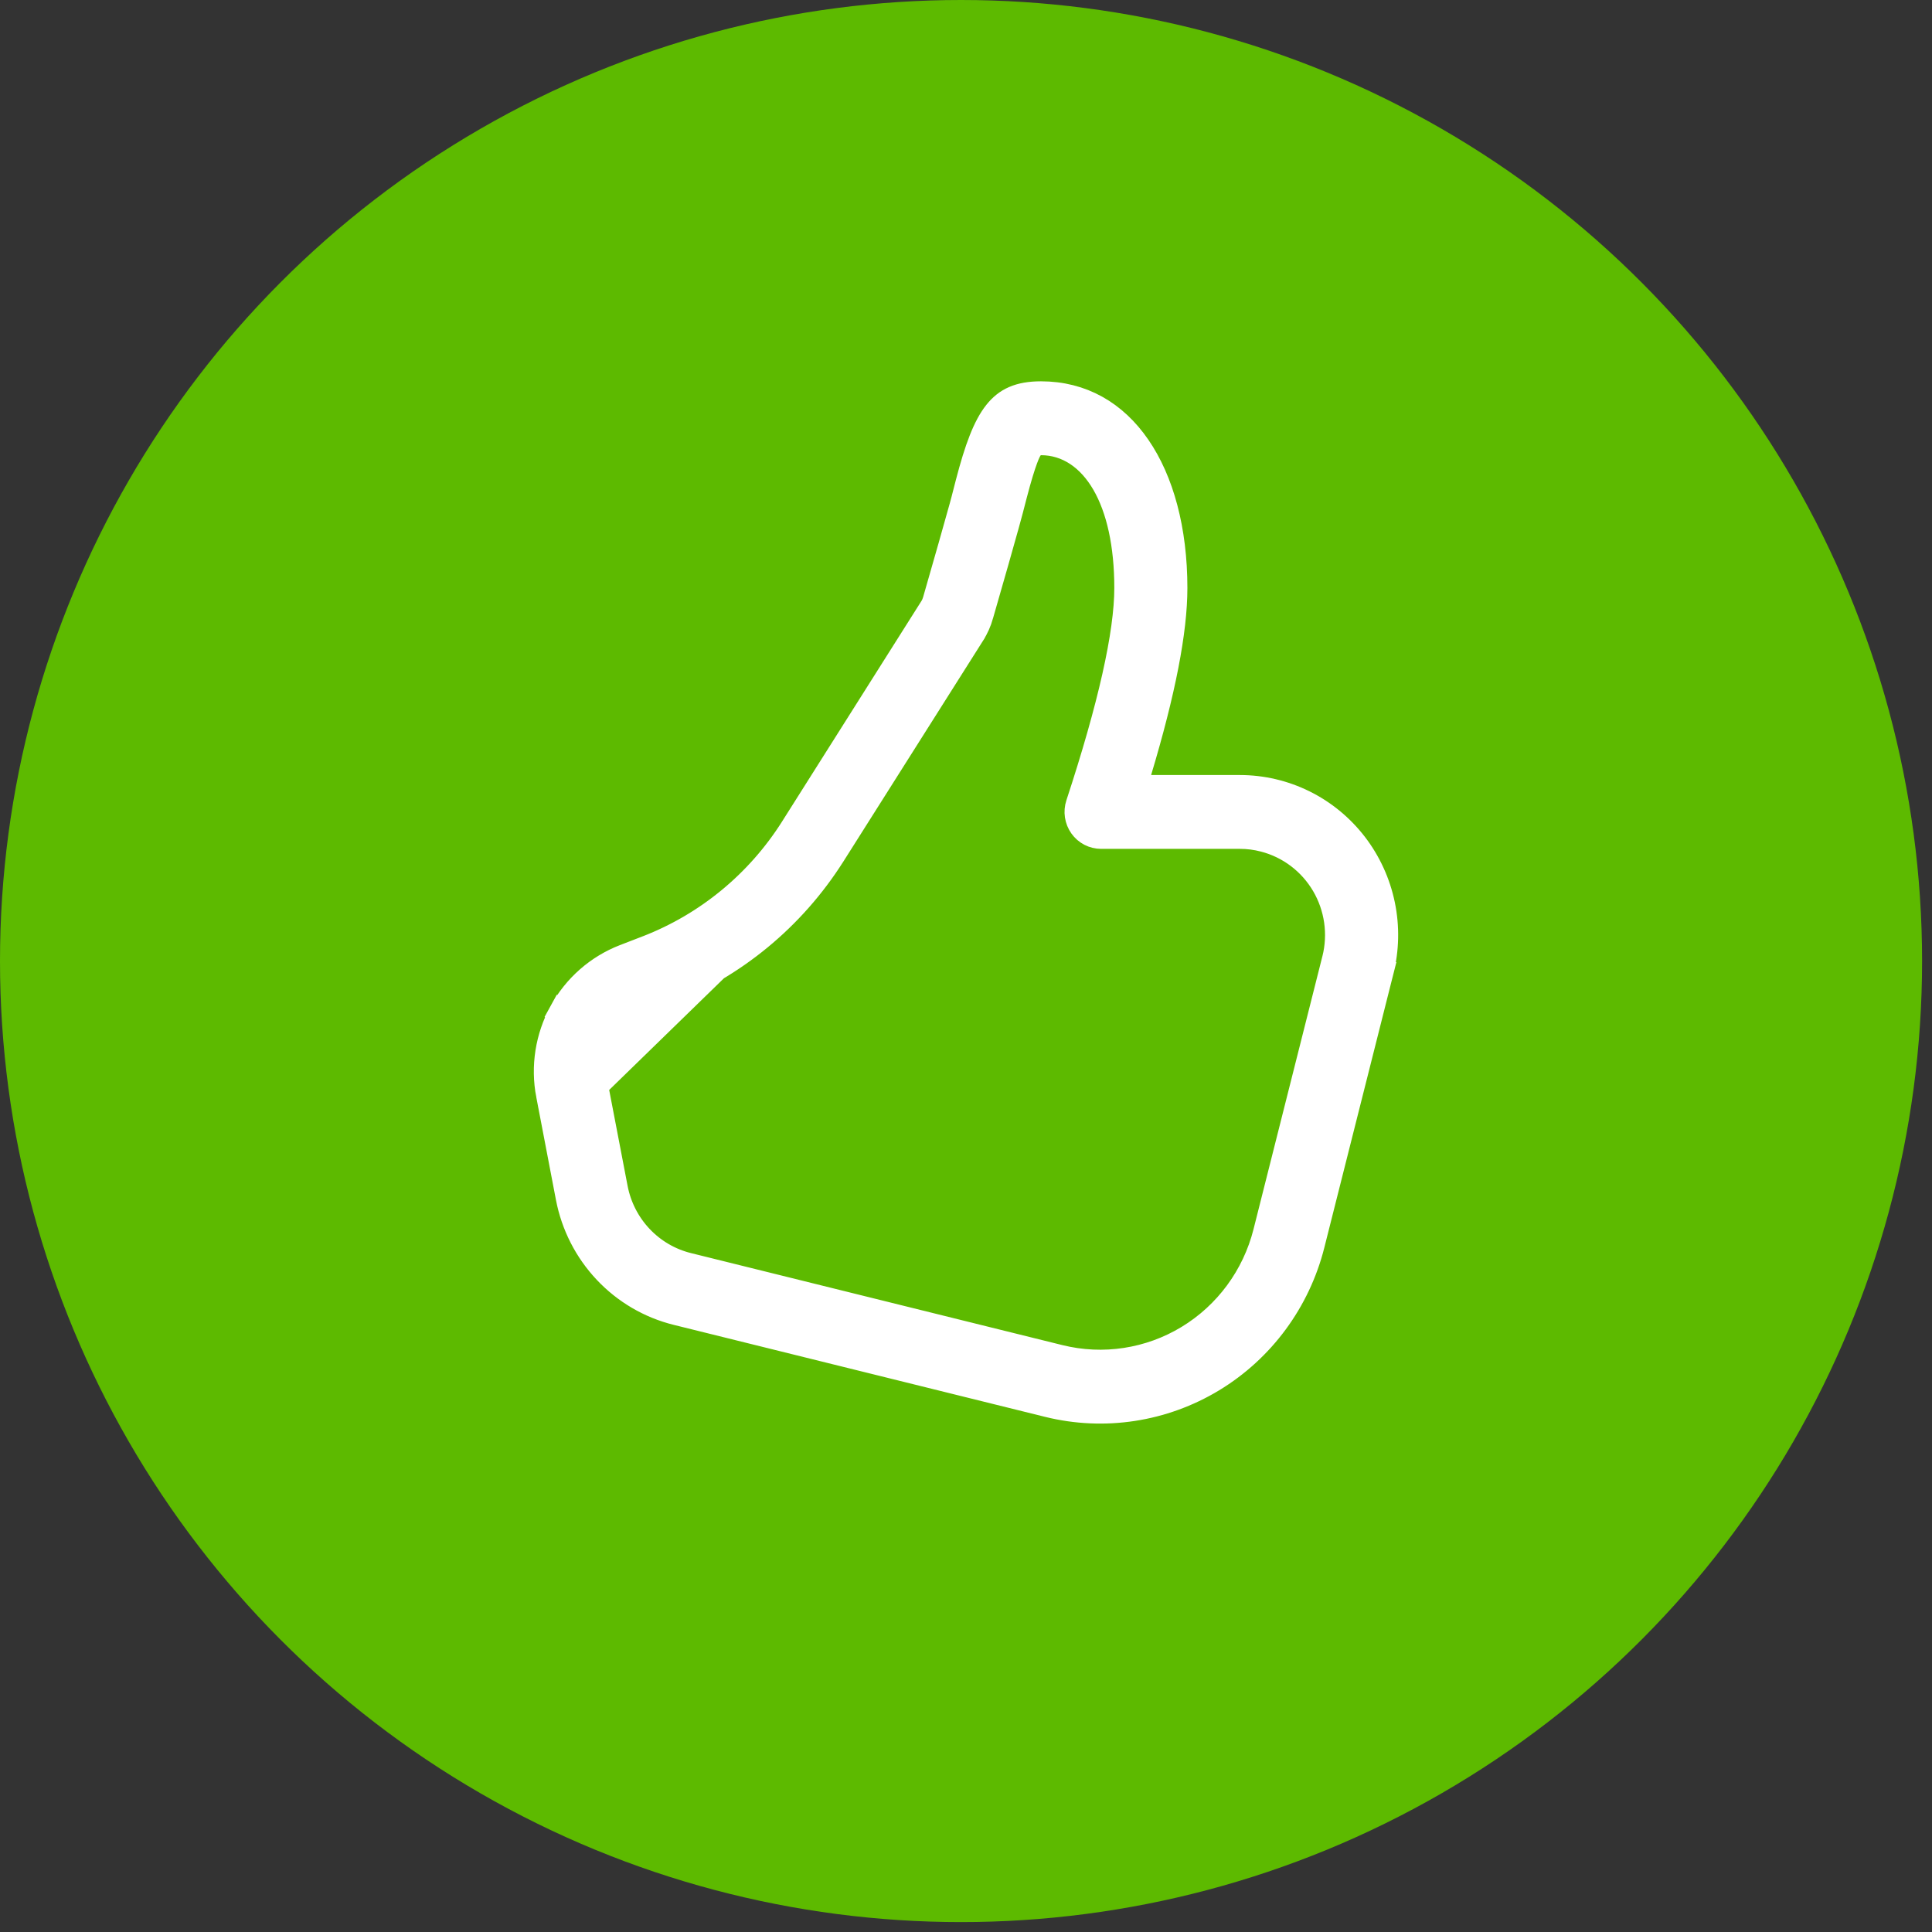 <svg width="76" height="76" viewBox="0 0 76 76" fill="none" xmlns="http://www.w3.org/2000/svg">
<rect x="0" y="0" width="76" height="76" fill="#333333" stroke="none"/>
<g id="Group 189">
<circle id="Ellipse 15" cx="37.805" cy="37.805" r="37.805" fill="#5DBA00"/>
<path id="Vector" d="M23.422 42.706L23.422 42.706C23.293 42.033 23.402 41.336 23.732 40.736C24.061 40.136 24.59 39.672 25.226 39.425L25.227 39.425L26.134 39.075C26.134 39.075 26.134 39.075 26.134 39.075C28.86 38.019 31.18 36.108 32.754 33.622L23.422 42.706ZM23.422 42.706L24.197 46.744L24.197 46.744C24.337 47.472 24.681 48.145 25.188 48.683L25.552 48.34L25.188 48.683C25.695 49.221 26.345 49.602 27.061 49.779L27.061 49.779L41.673 53.399C43.397 53.826 45.217 53.548 46.738 52.626C48.258 51.704 49.356 50.214 49.794 48.481L49.794 48.481L52.504 37.74L52.505 37.739C52.629 37.245 52.656 36.731 52.584 36.227C52.512 35.722 52.342 35.236 52.084 34.797C51.826 34.359 51.485 33.975 51.08 33.669C50.675 33.363 50.214 33.14 49.724 33.014C49.412 32.932 49.094 32.892 48.771 32.892H43.312C43.164 32.891 43.019 32.856 42.887 32.788C42.756 32.72 42.641 32.621 42.554 32.498C42.467 32.376 42.41 32.235 42.387 32.085C42.364 31.935 42.377 31.783 42.424 31.639C43.685 27.804 44.334 24.928 44.334 23.13C44.334 21.418 44.02 20.016 43.447 19.023C42.868 18.019 42.001 17.406 40.947 17.406C40.815 17.406 40.721 17.457 40.684 17.48C40.639 17.507 40.608 17.535 40.591 17.552C40.557 17.585 40.533 17.618 40.521 17.635C40.494 17.674 40.472 17.715 40.454 17.75C40.416 17.824 40.373 17.925 40.323 18.061C40.222 18.334 40.082 18.777 39.898 19.485L39.897 19.489C39.801 19.869 39.701 20.247 39.596 20.625L39.595 20.626C39.402 21.326 39.064 22.513 38.581 24.188L38.581 24.191C38.506 24.456 38.395 24.705 38.247 24.937L38.247 24.938L32.755 33.621L23.422 42.706ZM37.796 20.107L37.797 20.107C37.873 19.832 37.945 19.557 38.088 18.997C38.441 17.641 38.766 16.77 39.195 16.233C39.584 15.745 40.087 15.5 40.949 15.5C42.556 15.5 43.849 16.255 44.758 17.576C45.678 18.911 46.209 20.836 46.209 23.13C46.209 24.815 45.75 27.195 44.803 30.344L44.61 30.988H45.282H48.773H48.773C49.644 30.988 50.505 31.189 51.288 31.576C52.072 31.963 52.758 32.527 53.294 33.223C53.829 33.92 54.201 34.732 54.379 35.596C54.558 36.461 54.538 37.355 54.322 38.211L54.807 38.334L54.322 38.211L51.611 48.955C51.051 51.177 49.645 53.084 47.702 54.262C45.758 55.44 43.434 55.795 41.234 55.251C41.234 55.251 41.234 55.251 41.234 55.251L26.621 51.631L26.621 51.631C25.559 51.368 24.593 50.803 23.838 50.001C23.083 49.2 22.57 48.197 22.361 47.109C22.361 47.109 22.361 47.109 22.361 47.109L21.588 43.071L21.587 43.071C21.373 41.956 21.555 40.801 22.1 39.809L21.662 39.568L22.1 39.808C22.645 38.816 23.518 38.051 24.564 37.646C24.564 37.646 24.564 37.646 24.564 37.646L25.47 37.296L25.471 37.296C27.823 36.383 29.824 34.735 31.182 32.593L31.182 32.592L36.67 23.908L36.67 23.908L36.675 23.901C36.719 23.828 36.755 23.75 36.781 23.668L36.784 23.661L36.786 23.654C37.265 21.987 37.602 20.805 37.796 20.107Z" fill="white" stroke="white"/>
</g>
</svg>

